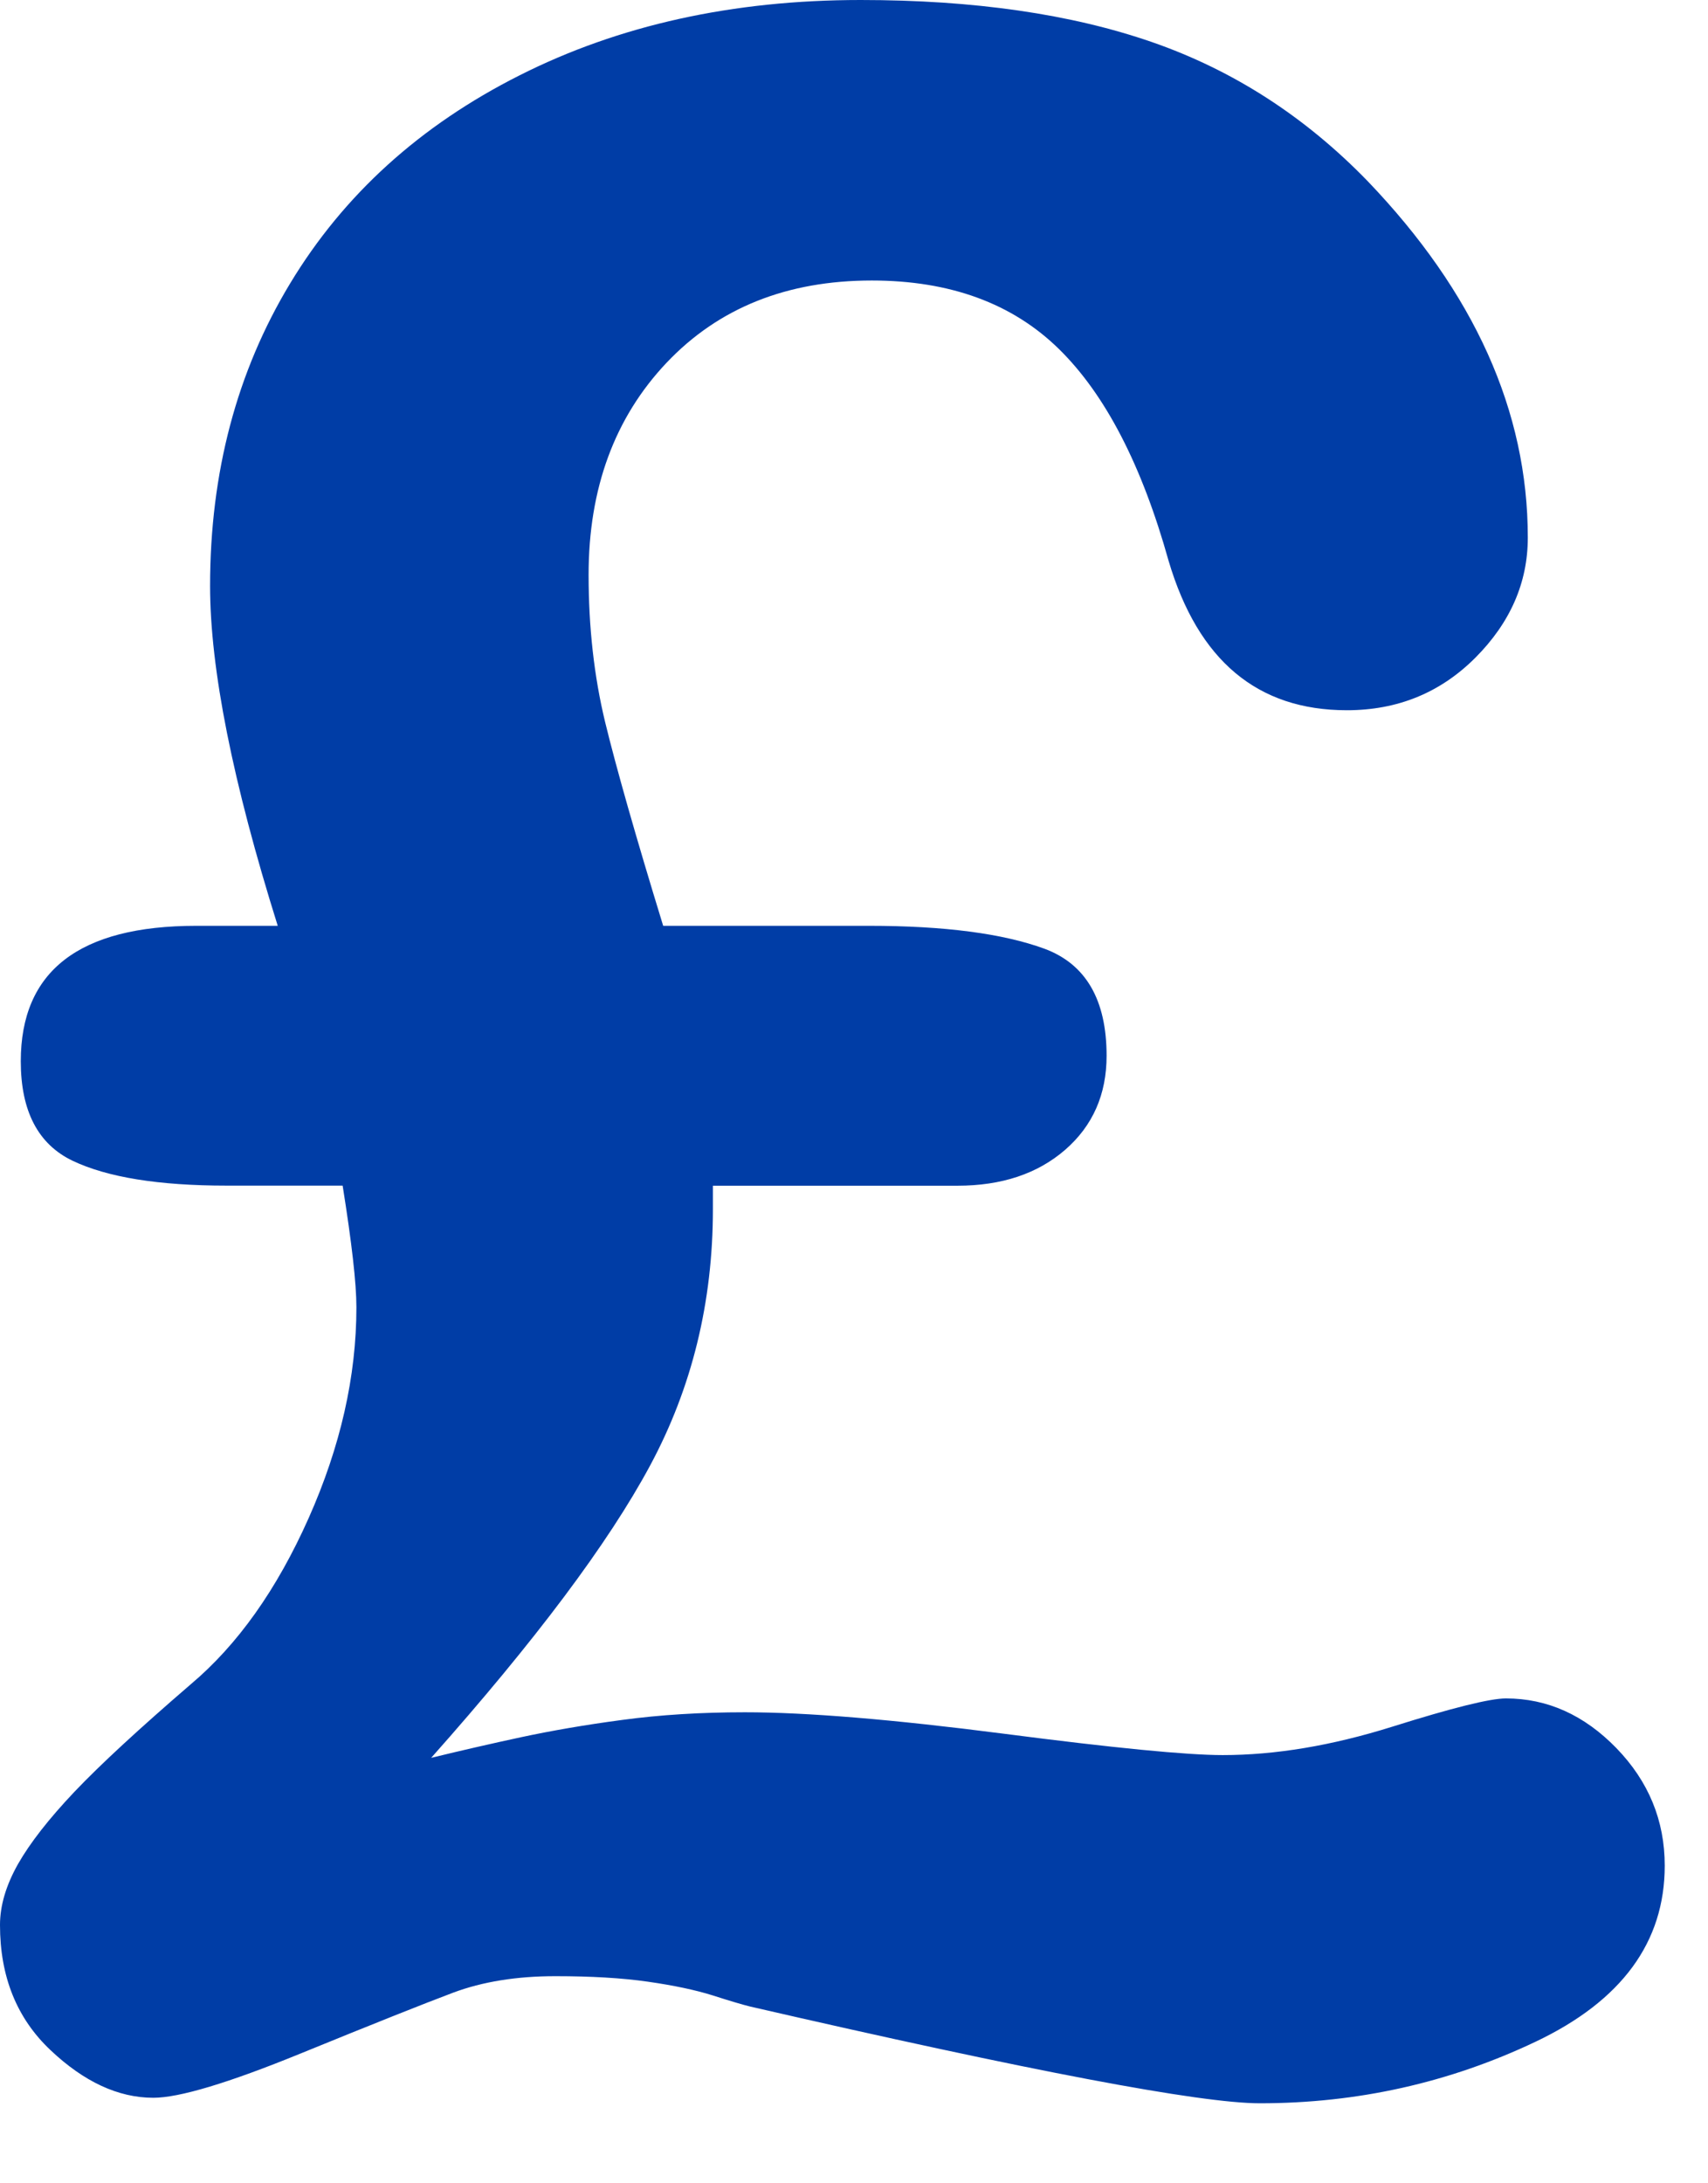 <?xml version="1.0" encoding="utf-8"?>
<svg xmlns="http://www.w3.org/2000/svg" fill="none" height="100%" overflow="visible" preserveAspectRatio="none" style="display: block;" viewBox="0 0 18 23" width="100%">
<path d="M6.988 9.753H9.157C9.953 9.753 10.568 9.834 11.006 9.994C11.442 10.155 11.662 10.531 11.662 11.122C11.662 11.53 11.516 11.86 11.225 12.113C10.934 12.365 10.556 12.491 10.089 12.491H7.513V12.738C7.513 13.719 7.292 14.619 6.851 15.439C6.41 16.259 5.64 17.285 4.544 18.518C4.864 18.44 5.183 18.367 5.499 18.299C5.813 18.232 6.168 18.17 6.562 18.118C6.954 18.065 7.384 18.038 7.85 18.038C8.501 18.038 9.407 18.113 10.572 18.263C11.737 18.414 12.508 18.489 12.886 18.489C13.439 18.489 14.033 18.39 14.669 18.191C15.305 17.991 15.704 17.892 15.87 17.892C16.306 17.892 16.695 18.066 17.035 18.416C17.374 18.766 17.544 19.178 17.544 19.654C17.544 20.46 17.09 21.078 16.182 21.509C15.274 21.94 14.307 22.157 13.277 22.157C12.647 22.157 10.855 21.817 7.906 21.138C7.828 21.119 7.696 21.08 7.512 21.021C7.328 20.963 7.099 20.915 6.827 20.876C6.555 20.837 6.231 20.818 5.852 20.818C5.445 20.818 5.085 20.876 4.775 20.992C4.464 21.109 3.929 21.322 3.167 21.633C2.405 21.944 1.888 22.099 1.616 22.099C1.247 22.099 0.885 21.931 0.532 21.597C0.177 21.262 0 20.823 0 20.279C0 20.075 0.063 19.862 0.189 19.638C0.316 19.415 0.514 19.161 0.786 18.874C1.058 18.588 1.466 18.212 2.008 17.745C2.504 17.328 2.918 16.744 3.253 15.992C3.588 15.239 3.756 14.5 3.756 13.771C3.756 13.519 3.707 13.092 3.611 12.49H2.388C1.67 12.49 1.13 12.402 0.765 12.228C0.401 12.054 0.219 11.704 0.219 11.18C0.219 10.229 0.835 9.753 2.069 9.753H2.927C2.452 8.239 2.214 7.046 2.214 6.173C2.214 4.979 2.495 3.916 3.058 2.985C3.621 2.053 4.425 1.323 5.475 0.794C6.523 0.265 7.721 0 9.07 0C10.264 0 11.288 0.148 12.142 0.444C12.995 0.74 13.752 1.227 14.412 1.907C15.538 3.081 16.101 4.333 16.101 5.663C16.101 6.138 15.916 6.56 15.548 6.929C15.179 7.298 14.728 7.482 14.194 7.482C13.252 7.482 12.627 6.958 12.316 5.91C12.034 4.901 11.649 4.156 11.159 3.676C10.669 3.196 10.012 2.955 9.187 2.955C8.294 2.955 7.573 3.243 7.025 3.821C6.478 4.399 6.203 5.144 6.203 6.055C6.203 6.608 6.261 7.125 6.377 7.606C6.494 8.086 6.697 8.802 6.989 9.753H6.988Z" fill="#003DA6" id="Vector"/>
</svg>